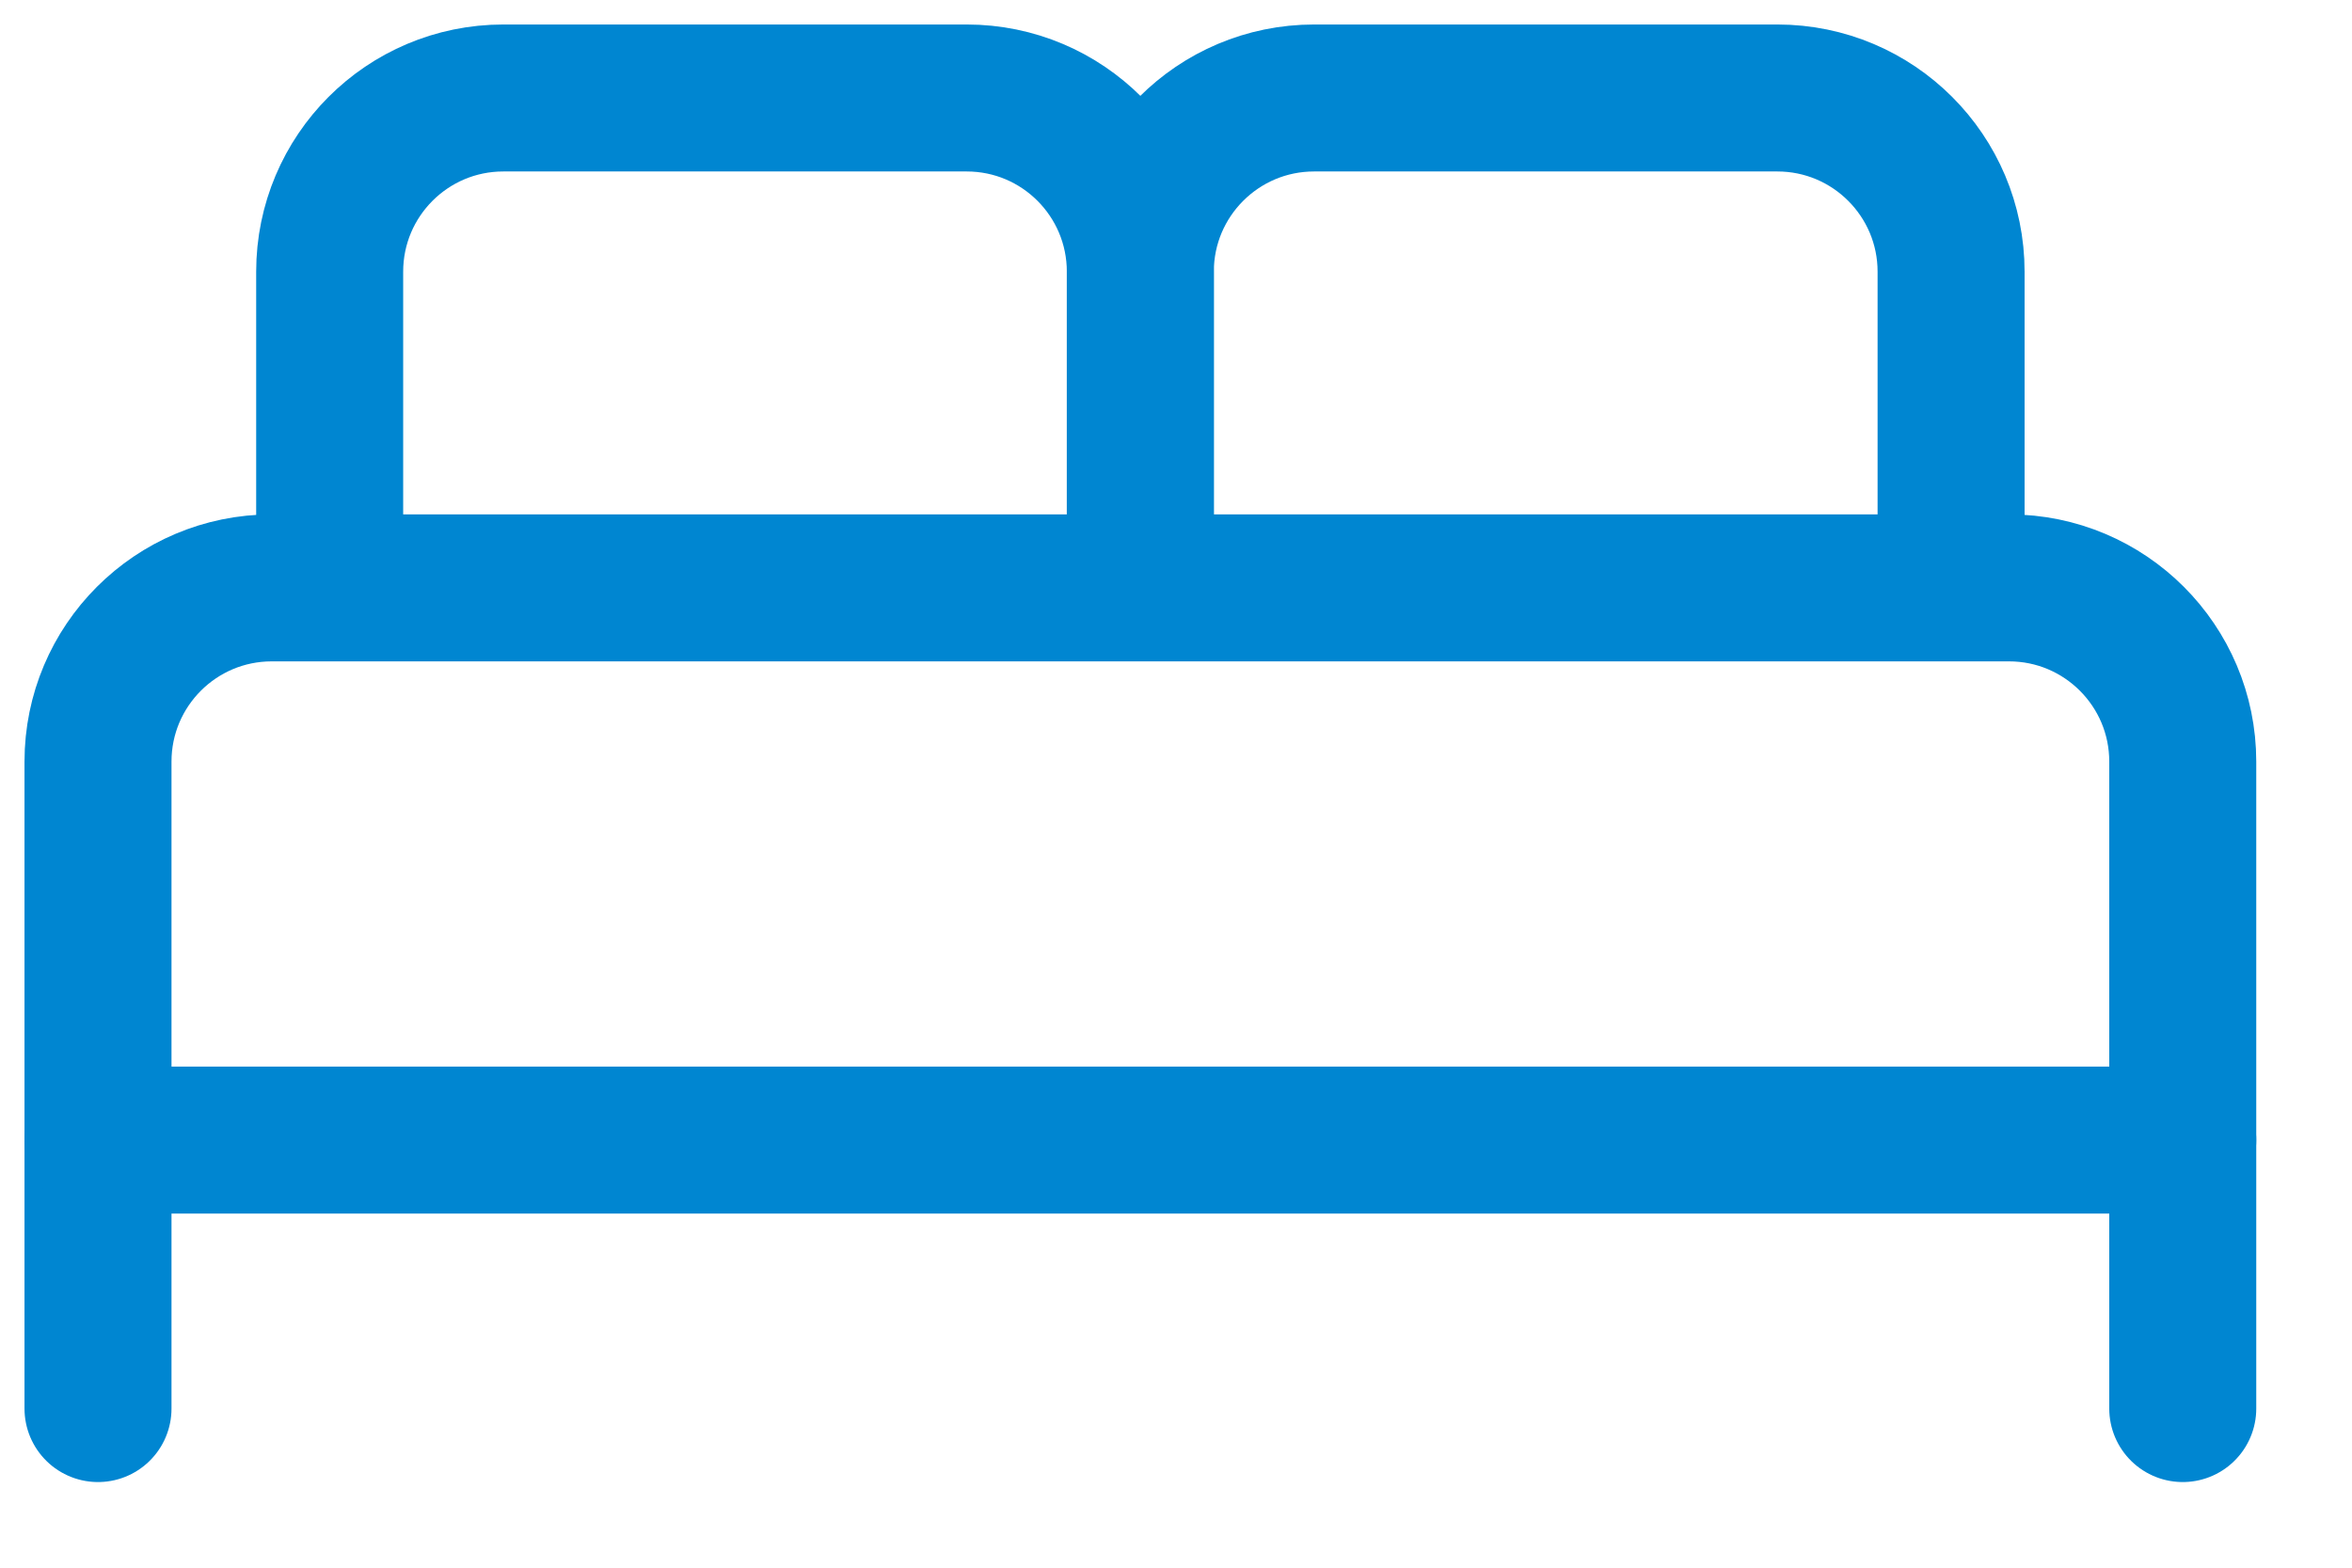 <svg xmlns="http://www.w3.org/2000/svg" width="24" height="16" viewBox="0 0 24 16" fill="none">
  <path d="M1 14.376V7.773C1 6.794 1.794 6 2.773 6H20.5C21.479 6 22.273 6.794 22.273 7.773V14.376" stroke="#0086D1" stroke-width="1.5" stroke-linecap="round"/>
  <path d="M1 11.636H22.273" stroke="#0086D1" stroke-width="1.5" stroke-linecap="round"/>
  <path d="M3.364 5.727V2.773C3.364 1.794 4.157 1 5.136 1H7.5H9.864C10.843 1 11.636 1.794 11.636 2.773V5.727" stroke="#0086D1" stroke-width="1.5" stroke-linecap="round"/>
  <path d="M11.636 5.727V2.773C11.636 1.794 12.43 1 13.409 1H18.136C19.115 1 19.909 1.794 19.909 2.773V5.727" stroke="#0086D1" stroke-width="1.5" stroke-linecap="round"/>
</svg>